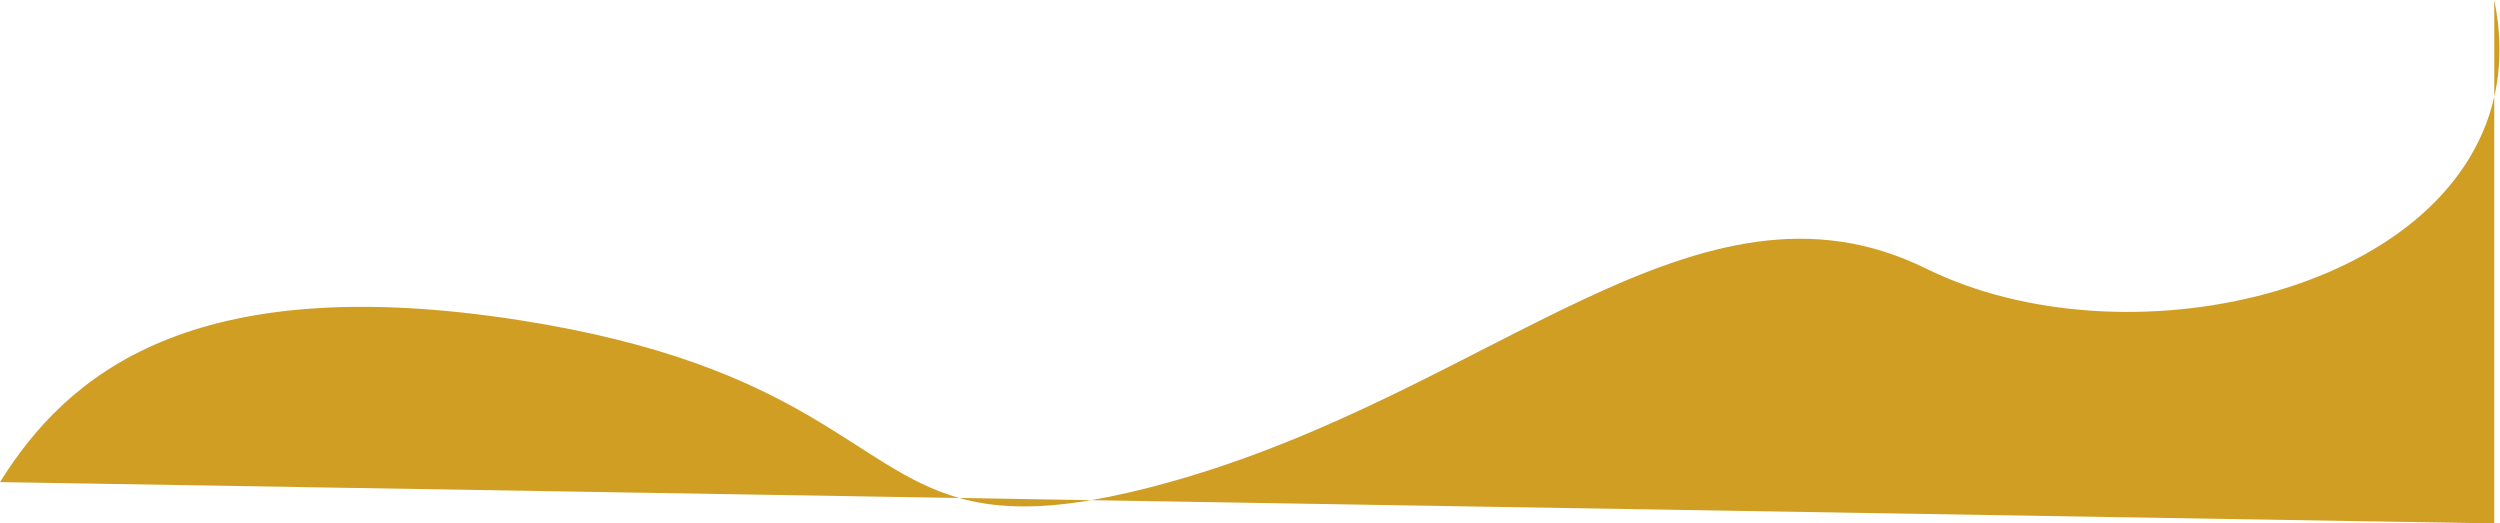 <?xml version="1.0" encoding="UTF-8"?> <svg xmlns="http://www.w3.org/2000/svg" width="1089" height="228" viewBox="0 0 1089 228" fill="none"><path d="M0 210C29 163.5 83 117 226.5 139.5C351.291 159.067 371.333 203.809 417.838 216.922L475.268 217.874C485.395 216.153 496.706 213.571 509.5 210C651 170.5 739.5 68 839 117C925.546 159.621 1066.94 128.097 1086.5 42.172V0C1089.62 15.232 1089.43 29.312 1086.5 42.172V228L475.268 217.874C450.481 222.085 432.792 221.139 417.838 216.922L0 210Z" fill="#D09E23"></path></svg> 